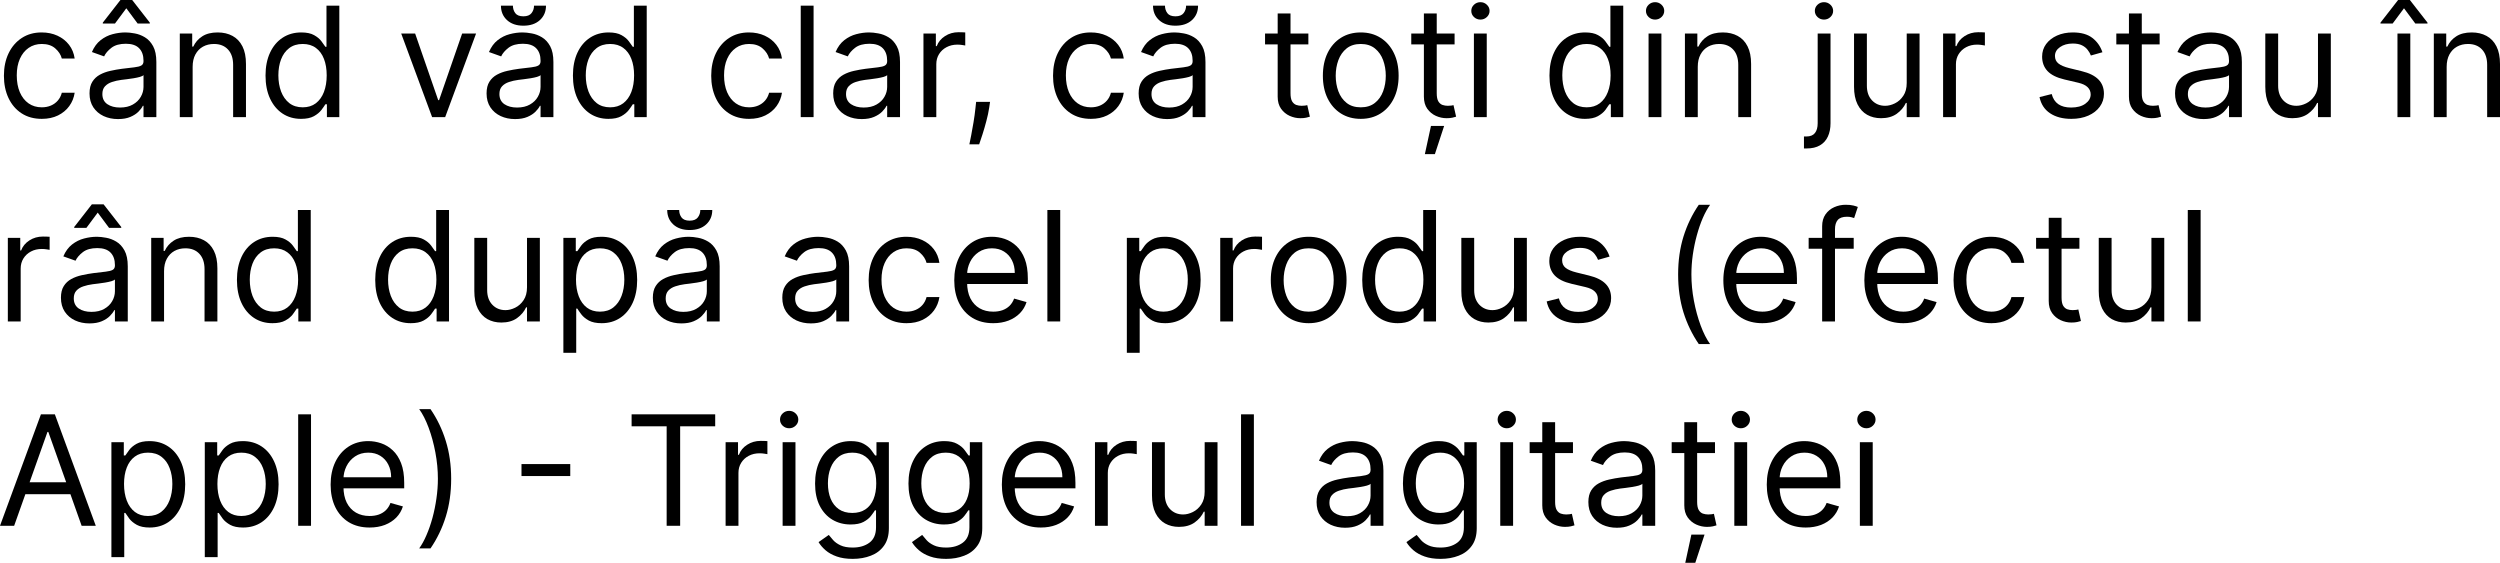 <?xml version="1.0" encoding="UTF-8"?> <svg xmlns="http://www.w3.org/2000/svg" width="1567" height="353" viewBox="0 0 1567 353" fill="none"> <path d="M26.198 74.5C21.286 74.5 17.056 73.34 13.508 71.02C9.961 68.701 7.232 65.506 5.321 61.435C3.411 57.364 2.456 52.714 2.456 47.483C2.456 42.162 3.434 37.466 5.39 33.395C7.368 29.302 10.12 26.107 13.645 23.81C17.192 21.49 21.331 20.331 26.061 20.331C29.745 20.331 33.066 21.013 36.022 22.377C38.978 23.742 41.4 25.652 43.288 28.108C45.175 30.564 46.346 33.429 46.801 36.704H38.751C38.137 34.316 36.772 32.201 34.657 30.359C32.565 28.494 29.745 27.562 26.198 27.562C23.059 27.562 20.308 28.381 17.943 30.018C15.6 31.633 13.77 33.918 12.451 36.875C11.155 39.808 10.506 43.254 10.506 47.21C10.506 51.258 11.143 54.783 12.417 57.785C13.713 60.787 15.532 63.118 17.875 64.778C20.239 66.438 23.014 67.268 26.198 67.268C28.29 67.268 30.189 66.904 31.894 66.177C33.6 65.449 35.044 64.403 36.227 63.038C37.409 61.674 38.25 60.036 38.751 58.126H46.801C46.346 61.219 45.221 64.005 43.424 66.484C41.65 68.939 39.297 70.895 36.363 72.351C33.452 73.783 30.064 74.5 26.198 74.5Z" fill="black"></path> <path d="M73.988 74.636C70.668 74.636 67.655 74.011 64.948 72.76C62.242 71.487 60.093 69.656 58.501 67.268C56.91 64.858 56.114 61.947 56.114 58.535C56.114 55.534 56.705 53.1 57.887 51.236C59.07 49.348 60.65 47.87 62.629 46.801C64.607 45.732 66.79 44.936 69.178 44.413C71.589 43.867 74.011 43.435 76.444 43.117C79.628 42.708 82.209 42.401 84.187 42.196C86.189 41.969 87.644 41.593 88.554 41.07C89.486 40.547 89.952 39.638 89.952 38.341V38.069C89.952 34.703 89.031 32.088 87.189 30.223C85.37 28.358 82.607 27.426 78.9 27.426C75.057 27.426 72.044 28.267 69.861 29.95C67.677 31.633 66.142 33.429 65.255 35.34L57.614 32.611C58.979 29.427 60.798 26.948 63.072 25.174C65.369 23.378 67.871 22.127 70.577 21.422C73.306 20.694 75.989 20.331 78.627 20.331C80.31 20.331 82.243 20.535 84.426 20.945C86.632 21.331 88.758 22.138 90.805 23.366C92.874 24.594 94.591 26.448 95.956 28.927C97.32 31.405 98.002 34.726 98.002 38.887V73.408H89.952V66.313H89.543C88.997 67.45 88.088 68.667 86.814 69.963C85.54 71.259 83.846 72.362 81.731 73.272C79.616 74.181 77.035 74.636 73.988 74.636ZM75.216 67.404C78.4 67.404 81.083 66.779 83.266 65.528C85.472 64.278 87.132 62.663 88.247 60.684C89.384 58.706 89.952 56.625 89.952 54.442V47.074C89.611 47.483 88.861 47.858 87.701 48.2C86.564 48.518 85.245 48.802 83.744 49.052C82.266 49.28 80.822 49.484 79.412 49.666C78.025 49.826 76.899 49.962 76.035 50.076C73.942 50.349 71.987 50.792 70.168 51.406C68.371 51.997 66.915 52.896 65.801 54.101C64.71 55.283 64.164 56.898 64.164 58.945C64.164 61.742 65.199 63.857 67.268 65.29C69.36 66.7 72.01 67.404 75.216 67.404ZM86.268 14.736L79.173 5.185L72.078 14.736H64.437V14.19L75.489 0H82.857L93.909 14.19V14.736H86.268Z" fill="black"></path> <path d="M120.746 41.889V73.408H112.696V21.013H120.474V29.2H121.156C122.384 26.539 124.249 24.401 126.75 22.787C129.252 21.149 132.481 20.331 136.438 20.331C139.985 20.331 143.09 21.058 145.75 22.514C148.411 23.946 150.48 26.13 151.959 29.063C153.437 31.974 154.176 35.658 154.176 40.115V73.408H146.125V40.661C146.125 36.545 145.057 33.338 142.919 31.041C140.781 28.722 137.848 27.562 134.118 27.562C131.548 27.562 129.252 28.119 127.228 29.234C125.226 30.348 123.646 31.974 122.486 34.112C121.326 36.249 120.746 38.842 120.746 41.889Z" fill="black"></path> <path d="M188.671 74.5C184.305 74.5 180.45 73.397 177.107 71.191C173.764 68.962 171.149 65.824 169.262 61.776C167.374 57.705 166.43 52.896 166.43 47.347C166.43 41.843 167.374 37.068 169.262 33.02C171.149 28.972 173.776 25.845 177.141 23.639C180.507 21.433 184.396 20.331 188.808 20.331C192.219 20.331 194.914 20.899 196.892 22.036C198.893 23.15 200.417 24.424 201.463 25.857C202.532 27.267 203.362 28.426 203.953 29.336H204.635V3.548H212.686V73.408H204.908V65.358H203.953C203.362 66.313 202.52 67.518 201.429 68.974C200.337 70.406 198.779 71.691 196.756 72.828C194.732 73.942 192.037 74.5 188.671 74.5ZM189.763 67.268C192.992 67.268 195.721 66.427 197.949 64.744C200.178 63.038 201.872 60.684 203.032 57.683C204.192 54.658 204.772 51.167 204.772 47.21C204.772 43.299 204.203 39.876 203.066 36.943C201.929 33.986 200.246 31.69 198.018 30.052C195.789 28.392 193.037 27.562 189.763 27.562C186.352 27.562 183.509 28.438 181.235 30.189C178.983 31.917 177.289 34.271 176.152 37.25C175.038 40.206 174.481 43.526 174.481 47.21C174.481 50.94 175.049 54.328 176.186 57.376C177.346 60.4 179.052 62.811 181.303 64.607C183.577 66.381 186.397 67.268 189.763 67.268Z" fill="black"></path> <path d="M298.408 21.013L279.033 73.408H270.846L251.471 21.013H260.203L274.666 62.765H275.212L289.675 21.013H298.408Z" fill="black"></path> <path d="M322.857 74.636C319.537 74.636 316.524 74.011 313.818 72.76C311.112 71.487 308.963 69.656 307.371 67.268C305.779 64.858 304.983 61.947 304.983 58.535C304.983 55.534 305.574 53.1 306.757 51.236C307.939 49.348 309.52 47.87 311.498 46.801C313.477 45.732 315.66 44.936 318.048 44.413C320.458 43.867 322.88 43.435 325.314 43.117C328.497 42.708 331.078 42.401 333.057 42.196C335.058 41.969 336.514 41.593 337.423 41.07C338.356 40.547 338.822 39.638 338.822 38.341V38.069C338.822 34.703 337.901 32.088 336.059 30.223C334.239 28.358 331.476 27.426 327.77 27.426C323.926 27.426 320.913 28.267 318.73 29.95C316.547 31.633 315.012 33.429 314.125 35.34L306.484 32.611C307.848 29.427 309.668 26.948 311.942 25.174C314.239 23.378 316.74 22.127 319.446 21.422C322.175 20.694 324.859 20.331 327.497 20.331C329.18 20.331 331.112 20.535 333.296 20.945C335.502 21.331 337.628 22.138 339.675 23.366C341.744 24.594 343.461 26.448 344.825 28.927C346.19 31.405 346.872 34.726 346.872 38.887V73.408H338.822V66.313H338.412C337.867 67.45 336.957 68.667 335.683 69.963C334.41 71.259 332.716 72.362 330.601 73.272C328.486 74.181 325.905 74.636 322.857 74.636ZM324.086 67.404C327.269 67.404 329.953 66.779 332.136 65.528C334.342 64.278 336.002 62.663 337.116 60.684C338.253 58.706 338.822 56.625 338.822 54.442V47.074C338.481 47.483 337.73 47.858 336.57 48.2C335.433 48.518 334.114 48.802 332.613 49.052C331.135 49.28 329.691 49.484 328.281 49.666C326.894 49.826 325.768 49.962 324.904 50.076C322.812 50.349 320.856 50.792 319.037 51.406C317.24 51.997 315.785 52.896 314.671 54.101C313.579 55.283 313.033 56.898 313.033 58.945C313.033 61.742 314.068 63.857 316.138 65.29C318.23 66.7 320.879 67.404 324.086 67.404ZM334.728 3.548H342.233C342.233 7.232 340.959 10.245 338.412 12.587C335.865 14.93 332.409 16.101 328.042 16.101C323.744 16.101 320.322 14.93 317.775 12.587C315.251 10.245 313.988 7.232 313.988 3.548H321.493C321.493 5.321 321.982 6.879 322.96 8.221C323.96 9.563 325.655 10.233 328.042 10.233C330.43 10.233 332.136 9.563 333.159 8.221C334.205 6.879 334.728 5.321 334.728 3.548Z" fill="black"></path> <path d="M381.35 74.5C376.984 74.5 373.129 73.397 369.787 71.191C366.444 68.962 363.828 65.824 361.941 61.776C360.053 57.705 359.11 52.896 359.11 47.347C359.11 41.843 360.053 37.068 361.941 33.02C363.828 28.972 366.455 25.845 369.821 23.639C373.186 21.433 377.075 20.331 381.487 20.331C384.898 20.331 387.593 20.899 389.571 22.036C391.572 23.15 393.096 24.424 394.142 25.857C395.211 27.267 396.041 28.426 396.632 29.336H397.315V3.548H405.365V73.408H397.587V65.358H396.632C396.041 66.313 395.2 67.518 394.108 68.974C393.016 70.406 391.459 71.691 389.435 72.828C387.411 73.942 384.716 74.5 381.35 74.5ZM382.442 67.268C385.671 67.268 388.4 66.427 390.629 64.744C392.857 63.038 394.552 60.684 395.711 57.683C396.871 54.658 397.451 51.167 397.451 47.21C397.451 43.299 396.882 39.876 395.745 36.943C394.608 33.986 392.925 31.69 390.697 30.052C388.468 28.392 385.717 27.562 382.442 27.562C379.031 27.562 376.188 28.438 373.914 30.189C371.663 31.917 369.968 34.271 368.831 37.25C367.717 40.206 367.16 43.526 367.16 47.21C367.16 50.94 367.728 54.328 368.865 57.376C370.025 60.4 371.731 62.811 373.982 64.607C376.256 66.381 379.076 67.268 382.442 67.268Z" fill="black"></path> <path d="M469.529 74.5C464.617 74.5 460.387 73.34 456.839 71.02C453.292 68.701 450.563 65.506 448.652 61.435C446.742 57.364 445.787 52.714 445.787 47.483C445.787 42.162 446.765 37.466 448.721 33.395C450.699 29.302 453.451 26.107 456.976 23.81C460.523 21.49 464.662 20.331 469.392 20.331C473.076 20.331 476.397 21.013 479.353 22.377C482.309 23.742 484.731 25.652 486.619 28.108C488.506 30.564 489.677 33.429 490.132 36.704H482.082C481.468 34.316 480.103 32.201 477.988 30.359C475.896 28.494 473.076 27.562 469.529 27.562C466.39 27.562 463.639 28.381 461.274 30.018C458.931 31.633 457.101 33.918 455.782 36.875C454.486 39.808 453.837 43.254 453.837 47.21C453.837 51.258 454.474 54.783 455.748 57.785C457.044 60.787 458.863 63.118 461.205 64.778C463.571 66.438 466.345 67.268 469.529 67.268C471.621 67.268 473.52 66.904 475.225 66.177C476.931 65.449 478.375 64.403 479.558 63.038C480.74 61.674 481.581 60.036 482.082 58.126H490.132C489.677 61.219 488.552 64.005 486.755 66.484C484.981 68.939 482.628 70.895 479.694 72.351C476.783 73.783 473.395 74.5 469.529 74.5Z" fill="black"></path> <path d="M509.951 3.548V73.408H501.901V3.548H509.951Z" fill="black"></path> <path d="M540.114 74.636C536.794 74.636 533.781 74.011 531.075 72.76C528.368 71.487 526.219 69.656 524.627 67.268C523.036 64.858 522.24 61.947 522.24 58.535C522.24 55.534 522.831 53.1 524.013 51.236C525.196 49.348 526.776 47.87 528.755 46.801C530.733 45.732 532.917 44.936 535.304 44.413C537.715 43.867 540.137 43.435 542.57 43.117C545.754 42.708 548.335 42.401 550.313 42.196C552.315 41.969 553.77 41.593 554.68 41.07C555.612 40.547 556.078 39.638 556.078 38.341V38.069C556.078 34.703 555.157 32.088 553.315 30.223C551.496 28.358 548.733 27.426 545.026 27.426C541.183 27.426 538.17 28.267 535.987 29.95C533.803 31.633 532.268 33.429 531.382 35.34L523.741 32.611C525.105 29.427 526.924 26.948 529.198 25.174C531.495 23.378 533.997 22.127 536.703 21.422C539.432 20.694 542.115 20.331 544.753 20.331C546.436 20.331 548.369 20.535 550.552 20.945C552.758 21.331 554.884 22.138 556.931 23.366C559.001 24.594 560.718 26.448 562.082 28.927C563.446 31.405 564.129 34.726 564.129 38.887V73.408H556.078V66.313H555.669C555.123 67.45 554.214 68.667 552.94 69.963C551.667 71.259 549.972 72.362 547.857 73.272C545.743 74.181 543.161 74.636 540.114 74.636ZM541.342 67.404C544.526 67.404 547.209 66.779 549.392 65.528C551.598 64.278 553.258 62.663 554.373 60.684C555.51 58.706 556.078 56.625 556.078 54.442V47.074C555.737 47.483 554.987 47.858 553.827 48.2C552.69 48.518 551.371 48.802 549.87 49.052C548.392 49.28 546.948 49.484 545.538 49.666C544.151 49.826 543.025 49.962 542.161 50.076C540.069 50.349 538.113 50.792 536.294 51.406C534.497 51.997 533.042 52.896 531.927 54.101C530.836 55.283 530.29 56.898 530.29 58.945C530.29 61.742 531.325 63.857 533.394 65.29C535.486 66.7 538.136 67.404 541.342 67.404Z" fill="black"></path> <path d="M578.822 73.408V21.013H586.6V28.927H587.145C588.101 26.334 589.829 24.231 592.33 22.616C594.832 21.001 597.652 20.194 600.79 20.194C601.381 20.194 602.12 20.205 603.007 20.228C603.894 20.251 604.565 20.285 605.02 20.331V28.517C604.747 28.449 604.122 28.347 603.144 28.21C602.189 28.051 601.177 27.971 600.108 27.971C597.561 27.971 595.287 28.506 593.286 29.575C591.307 30.621 589.738 32.076 588.578 33.941C587.441 35.783 586.873 37.887 586.873 40.252V73.408H578.822Z" fill="black"></path> <path d="M620.566 63.857L620.02 67.541C619.634 70.133 619.043 72.908 618.247 75.864C617.474 78.82 616.666 81.606 615.825 84.222C614.983 86.837 614.29 88.918 613.744 90.464H607.604C607.9 89.008 608.286 87.087 608.764 84.699C609.241 82.311 609.719 79.639 610.196 76.683C610.697 73.749 611.106 70.747 611.424 67.677L611.834 63.857H620.566Z" fill="black"></path> <path d="M683.784 74.5C678.871 74.5 674.642 73.34 671.094 71.02C667.546 68.701 664.818 65.506 662.907 61.435C660.997 57.364 660.042 52.714 660.042 47.483C660.042 42.162 661.02 37.466 662.975 33.395C664.954 29.302 667.706 26.107 671.23 23.81C674.778 21.49 678.917 20.331 683.647 20.331C687.331 20.331 690.651 21.013 693.608 22.377C696.564 23.742 698.986 25.652 700.873 28.108C702.761 30.564 703.932 33.429 704.387 36.704H696.337C695.723 34.316 694.358 32.201 692.243 30.359C690.151 28.494 687.331 27.562 683.784 27.562C680.645 27.562 677.894 28.381 675.529 30.018C673.186 31.633 671.356 33.918 670.037 36.875C668.74 39.808 668.092 43.254 668.092 47.21C668.092 51.258 668.729 54.783 670.002 57.785C671.299 60.787 673.118 63.118 675.46 64.778C677.825 66.438 680.6 67.268 683.784 67.268C685.876 67.268 687.775 66.904 689.48 66.177C691.186 65.449 692.63 64.403 693.812 63.038C694.995 61.674 695.836 60.036 696.337 58.126H704.387C703.932 61.219 702.806 64.005 701.01 66.484C699.236 68.939 696.882 70.895 693.949 72.351C691.038 73.783 687.65 74.5 683.784 74.5Z" fill="black"></path> <path d="M731.574 74.636C728.254 74.636 725.24 74.011 722.534 72.76C719.828 71.487 717.679 69.656 716.087 67.268C714.495 64.858 713.699 61.947 713.699 58.535C713.699 55.534 714.291 53.1 715.473 51.236C716.656 49.348 718.236 47.87 720.215 46.801C722.193 45.732 724.376 44.936 726.764 44.413C729.175 43.867 731.597 43.435 734.03 43.117C737.214 42.708 739.795 42.401 741.773 42.196C743.774 41.969 745.23 41.593 746.139 41.07C747.072 40.547 747.538 39.638 747.538 38.341V38.069C747.538 34.703 746.617 32.088 744.775 30.223C742.956 28.358 740.193 27.426 736.486 27.426C732.643 27.426 729.629 28.267 727.446 29.95C725.263 31.633 723.728 33.429 722.841 35.34L715.2 32.611C716.565 29.427 718.384 26.948 720.658 25.174C722.955 23.378 725.457 22.127 728.163 21.422C730.892 20.694 733.575 20.331 736.213 20.331C737.896 20.331 739.829 20.535 742.012 20.945C744.218 21.331 746.344 22.138 748.391 23.366C750.46 24.594 752.177 26.448 753.542 28.927C754.906 31.405 755.588 34.726 755.588 38.887V73.408H747.538V66.313H747.129C746.583 67.45 745.673 68.667 744.4 69.963C743.126 71.259 741.432 72.362 739.317 73.272C737.202 74.181 734.621 74.636 731.574 74.636ZM732.802 67.404C735.986 67.404 738.669 66.779 740.852 65.528C743.058 64.278 744.718 62.663 745.832 60.684C746.97 58.706 747.538 56.625 747.538 54.442V47.074C747.197 47.483 746.447 47.858 745.287 48.2C744.15 48.518 742.831 48.802 741.33 49.052C739.852 49.28 738.408 49.484 736.998 49.666C735.61 49.826 734.485 49.962 733.621 50.076C731.528 50.349 729.573 50.792 727.753 51.406C725.957 51.997 724.501 52.896 723.387 54.101C722.296 55.283 721.75 56.898 721.75 58.945C721.75 61.742 722.784 63.857 724.854 65.29C726.946 66.7 729.595 67.404 732.802 67.404ZM743.445 3.548H750.949C750.949 7.232 749.676 10.245 747.129 12.587C744.582 14.93 741.125 16.101 736.759 16.101C732.461 16.101 729.038 14.93 726.491 12.587C723.967 10.245 722.705 7.232 722.705 3.548H730.209C730.209 5.321 730.698 6.879 731.676 8.221C732.677 9.563 734.371 10.233 736.759 10.233C739.147 10.233 740.852 9.563 741.876 8.221C742.922 6.879 743.445 5.321 743.445 3.548Z" fill="black"></path> <path d="M820.085 21.013V27.835H792.932V21.013H820.085ZM800.846 8.46H808.896V58.399C808.896 60.673 809.226 62.379 809.885 63.516C810.568 64.63 811.432 65.38 812.478 65.767C813.547 66.131 814.673 66.313 815.855 66.313C816.742 66.313 817.47 66.267 818.038 66.177C818.607 66.063 819.062 65.972 819.403 65.904L821.04 73.135C820.494 73.34 819.732 73.545 818.755 73.749C817.777 73.977 816.537 74.09 815.036 74.09C812.762 74.09 810.534 73.601 808.351 72.624C806.19 71.646 804.394 70.156 802.961 68.155C801.551 66.154 800.846 63.63 800.846 60.582V8.46Z" fill="black"></path> <path d="M852.917 74.5C848.187 74.5 844.037 73.374 840.467 71.123C836.919 68.871 834.145 65.722 832.143 61.674C830.165 57.626 829.176 52.896 829.176 47.483C829.176 42.026 830.165 37.261 832.143 33.191C834.145 29.12 836.919 25.959 840.467 23.707C844.037 21.456 848.187 20.331 852.917 20.331C857.647 20.331 861.786 21.456 865.334 23.707C868.904 25.959 871.679 29.12 873.657 33.191C875.658 37.261 876.659 42.026 876.659 47.483C876.659 52.896 875.658 57.626 873.657 61.674C871.679 65.722 868.904 68.871 865.334 71.123C861.786 73.374 857.647 74.5 852.917 74.5ZM852.917 67.268C856.51 67.268 859.467 66.347 861.786 64.505C864.106 62.663 865.823 60.241 866.937 57.239C868.051 54.237 868.609 50.985 868.609 47.483C868.609 43.981 868.051 40.718 866.937 37.693C865.823 34.669 864.106 32.224 861.786 30.359C859.467 28.494 856.51 27.562 852.917 27.562C849.324 27.562 846.368 28.494 844.048 30.359C841.729 32.224 840.012 34.669 838.897 37.693C837.783 40.718 837.226 43.981 837.226 47.483C837.226 50.985 837.783 54.237 838.897 57.239C840.012 60.241 841.729 62.663 844.048 64.505C846.368 66.347 849.324 67.268 852.917 67.268Z" fill="black"></path> <path d="M911.734 21.013V27.835H884.581V21.013H911.734ZM892.495 8.46H900.546V58.399C900.546 60.673 900.875 62.379 901.535 63.516C902.217 64.63 903.081 65.38 904.127 65.767C905.196 66.131 906.322 66.313 907.504 66.313C908.391 66.313 909.119 66.267 909.687 66.177C910.256 66.063 910.711 65.972 911.052 65.904L912.689 73.135C912.143 73.34 911.382 73.545 910.404 73.749C909.426 73.977 908.186 74.09 906.686 74.09C904.411 74.09 902.183 73.601 900 72.624C897.839 71.646 896.043 70.156 894.61 68.155C893.2 66.154 892.495 63.63 892.495 60.582V8.46ZM893.109 96.604L896.93 78.934H905.185L899.386 96.604H893.109Z" fill="black"></path> <path d="M923.844 73.408V21.013H931.894V73.408H923.844ZM927.937 12.28C926.368 12.28 925.015 11.746 923.878 10.677C922.763 9.608 922.206 8.323 922.206 6.822C922.206 5.321 922.763 4.037 923.878 2.968C925.015 1.899 926.368 1.364 927.937 1.364C929.506 1.364 930.848 1.899 931.962 2.968C933.099 4.037 933.668 5.321 933.668 6.822C933.668 8.323 933.099 9.608 931.962 10.677C930.848 11.746 929.506 12.28 927.937 12.28Z" fill="black"></path> <path d="M993.44 74.5C989.074 74.5 985.219 73.397 981.876 71.191C978.533 68.962 975.918 65.824 974.03 61.776C972.143 57.705 971.199 52.896 971.199 47.347C971.199 41.843 972.143 37.068 974.03 33.02C975.918 28.972 978.544 25.845 981.91 23.639C985.276 21.433 989.164 20.331 993.576 20.331C996.987 20.331 999.682 20.899 1001.66 22.036C1003.66 23.15 1005.19 24.424 1006.23 25.857C1007.3 27.267 1008.13 28.426 1008.72 29.336H1009.4V3.548H1017.45V73.408H1009.68V65.358H1008.72C1008.13 66.313 1007.29 67.518 1006.2 68.974C1005.11 70.406 1003.55 71.691 1001.52 72.828C999.5 73.942 996.806 74.5 993.44 74.5ZM994.531 67.268C997.761 67.268 1000.49 66.427 1002.72 64.744C1004.95 63.038 1006.64 60.684 1007.8 57.683C1008.96 54.658 1009.54 51.167 1009.54 47.21C1009.54 43.299 1008.97 39.876 1007.83 36.943C1006.7 33.986 1005.02 31.69 1002.79 30.052C1000.56 28.392 997.806 27.562 994.531 27.562C991.12 27.562 988.278 28.438 986.004 30.189C983.752 31.917 982.058 34.271 980.921 37.25C979.807 40.206 979.249 43.526 979.249 47.21C979.249 50.94 979.818 54.328 980.955 57.376C982.115 60.4 983.82 62.811 986.072 64.607C988.346 66.381 991.166 67.268 994.531 67.268Z" fill="black"></path> <path d="M1033.32 73.408V21.013H1041.37V73.408H1033.32ZM1037.41 12.28C1035.84 12.28 1034.49 11.746 1033.35 10.677C1032.24 9.608 1031.68 8.323 1031.68 6.822C1031.68 5.321 1032.24 4.037 1033.35 2.968C1034.49 1.899 1035.84 1.364 1037.41 1.364C1038.98 1.364 1040.32 1.899 1041.43 2.968C1042.57 4.037 1043.14 5.321 1043.14 6.822C1043.14 8.323 1042.57 9.608 1041.43 10.677C1040.32 11.746 1038.98 12.28 1037.41 12.28Z" fill="black"></path> <path d="M1064.16 41.889V73.408H1056.11V21.013H1063.89V29.2H1064.57C1065.8 26.539 1067.66 24.401 1070.17 22.787C1072.67 21.149 1075.9 20.331 1079.85 20.331C1083.4 20.331 1086.5 21.058 1089.17 22.514C1091.83 23.946 1093.9 26.13 1095.37 29.063C1096.85 31.974 1097.59 35.658 1097.59 40.115V73.408H1089.54V40.661C1089.54 36.545 1088.47 33.338 1086.33 31.041C1084.2 28.722 1081.26 27.562 1077.53 27.562C1074.96 27.562 1072.67 28.119 1070.64 29.234C1068.64 30.348 1067.06 31.974 1065.9 34.112C1064.74 36.249 1064.16 38.842 1064.16 41.889Z" fill="black"></path> <path d="M1139.32 21.013H1147.37V77.229C1147.37 80.458 1146.81 83.255 1145.7 85.62C1144.61 87.985 1142.95 89.816 1140.72 91.112C1138.51 92.408 1135.72 93.056 1132.36 93.056C1132.09 93.056 1131.81 93.056 1131.54 93.056C1131.27 93.056 1130.99 93.056 1130.72 93.056V85.552C1130.99 85.552 1131.24 85.552 1131.47 85.552C1131.7 85.552 1131.95 85.552 1132.22 85.552C1134.68 85.552 1136.48 84.824 1137.61 83.369C1138.75 81.936 1139.32 79.889 1139.32 77.229V21.013ZM1143.27 12.28C1141.71 12.28 1140.35 11.746 1139.22 10.677C1138.1 9.608 1137.54 8.323 1137.54 6.822C1137.54 5.321 1138.1 4.037 1139.22 2.968C1140.35 1.899 1141.71 1.364 1143.27 1.364C1144.84 1.364 1146.19 1.899 1147.3 2.968C1148.44 4.037 1149.01 5.321 1149.01 6.822C1149.01 8.323 1148.44 9.608 1147.3 10.677C1146.19 11.746 1144.84 12.28 1143.27 12.28Z" fill="black"></path> <path d="M1195.13 51.986V21.013H1203.18V73.408H1195.13V64.539H1194.59C1193.36 67.2 1191.45 69.463 1188.86 71.327C1186.26 73.169 1182.99 74.09 1179.03 74.09C1175.76 74.09 1172.85 73.374 1170.3 71.941C1167.75 70.486 1165.75 68.303 1164.3 65.392C1162.84 62.458 1162.11 58.763 1162.11 54.306V21.013H1170.16V53.76C1170.16 57.58 1171.23 60.628 1173.37 62.902C1175.53 65.176 1178.28 66.313 1181.62 66.313C1183.63 66.313 1185.66 65.801 1187.73 64.778C1189.82 63.755 1191.57 62.185 1192.98 60.071C1194.42 57.956 1195.13 55.261 1195.13 51.986Z" fill="black"></path> <path d="M1217.93 73.408V21.013H1225.71V28.927H1226.25C1227.21 26.334 1228.93 24.231 1231.44 22.616C1233.94 21.001 1236.76 20.194 1239.9 20.194C1240.49 20.194 1241.23 20.205 1242.11 20.228C1243 20.251 1243.67 20.285 1244.13 20.331V28.517C1243.85 28.449 1243.23 28.347 1242.25 28.21C1241.29 28.051 1240.28 27.971 1239.21 27.971C1236.67 27.971 1234.39 28.506 1232.39 29.575C1230.41 30.621 1228.84 32.076 1227.68 33.941C1226.55 35.783 1225.98 37.887 1225.98 40.252V73.408H1217.93Z" fill="black"></path> <path d="M1317.8 32.747L1310.57 34.794C1310.11 33.589 1309.44 32.417 1308.55 31.28C1307.69 30.12 1306.51 29.165 1305.01 28.415C1303.51 27.665 1301.58 27.289 1299.24 27.289C1296.03 27.289 1293.36 28.028 1291.23 29.506C1289.11 30.962 1288.05 32.815 1288.05 35.067C1288.05 37.068 1288.78 38.648 1290.24 39.808C1291.69 40.968 1293.97 41.934 1297.06 42.708L1304.84 44.618C1309.52 45.755 1313.01 47.495 1315.31 49.837C1317.6 52.157 1318.75 55.147 1318.75 58.808C1318.75 61.81 1317.89 64.494 1316.16 66.859C1314.46 69.224 1312.07 71.088 1309 72.453C1305.93 73.817 1302.36 74.5 1298.29 74.5C1292.94 74.5 1288.52 73.34 1285.02 71.02C1281.51 68.701 1279.3 65.312 1278.37 60.855L1286.01 58.945C1286.73 61.765 1288.11 63.88 1290.13 65.29C1292.18 66.7 1294.85 67.404 1298.15 67.404C1301.9 67.404 1304.88 66.609 1307.09 65.017C1309.32 63.402 1310.43 61.469 1310.43 59.218C1310.43 57.398 1309.79 55.875 1308.52 54.647C1307.25 53.396 1305.29 52.464 1302.65 51.85L1293.92 49.803C1289.12 48.666 1285.6 46.903 1283.35 44.516C1281.12 42.105 1280 39.092 1280 35.476C1280 32.52 1280.83 29.904 1282.49 27.63C1284.18 25.356 1286.46 23.571 1289.35 22.275C1292.26 20.979 1295.56 20.331 1299.24 20.331C1304.43 20.331 1308.5 21.468 1311.45 23.742C1314.43 26.016 1316.55 29.018 1317.8 32.747Z" fill="black"></path> <path d="M1353.66 21.013V27.835H1326.51V21.013H1353.66ZM1334.42 8.46H1342.47V58.399C1342.47 60.673 1342.8 62.379 1343.46 63.516C1344.14 64.63 1345.01 65.38 1346.05 65.767C1347.12 66.131 1348.25 66.313 1349.43 66.313C1350.32 66.313 1351.04 66.267 1351.61 66.177C1352.18 66.063 1352.63 65.972 1352.98 65.904L1354.61 73.135C1354.07 73.34 1353.31 73.545 1352.33 73.749C1351.35 73.977 1350.11 74.09 1348.61 74.09C1346.34 74.09 1344.11 73.601 1341.92 72.624C1339.76 71.646 1337.97 70.156 1336.53 68.155C1335.12 66.154 1334.42 63.63 1334.42 60.582V8.46Z" fill="black"></path> <path d="M1381.19 74.636C1377.87 74.636 1374.85 74.011 1372.15 72.76C1369.44 71.487 1367.29 69.656 1365.7 67.268C1364.11 64.858 1363.31 61.947 1363.31 58.535C1363.31 55.534 1363.9 53.1 1365.09 51.236C1366.27 49.348 1367.85 47.87 1369.83 46.801C1371.81 45.732 1373.99 44.936 1376.38 44.413C1378.79 43.867 1381.21 43.435 1383.64 43.117C1386.83 42.708 1389.41 42.401 1391.39 42.196C1393.39 41.969 1394.84 41.593 1395.75 41.07C1396.68 40.547 1397.15 39.638 1397.15 38.341V38.069C1397.15 34.703 1396.23 32.088 1394.39 30.223C1392.57 28.358 1389.8 27.426 1386.1 27.426C1382.25 27.426 1379.24 28.267 1377.06 29.95C1374.88 31.633 1373.34 33.429 1372.45 35.34L1364.81 32.611C1366.18 29.427 1368 26.948 1370.27 25.174C1372.57 23.378 1375.07 22.127 1377.77 21.422C1380.5 20.694 1383.19 20.331 1385.83 20.331C1387.51 20.331 1389.44 20.535 1391.62 20.945C1393.83 21.331 1395.96 22.138 1398 23.366C1400.07 24.594 1401.79 26.448 1403.15 28.927C1404.52 31.405 1405.2 34.726 1405.2 38.887V73.408H1397.15V66.313H1396.74C1396.2 67.45 1395.29 68.667 1394.01 69.963C1392.74 71.259 1391.04 72.362 1388.93 73.272C1386.81 74.181 1384.23 74.636 1381.19 74.636ZM1382.41 67.404C1385.6 67.404 1388.28 66.779 1390.46 65.528C1392.67 64.278 1394.33 62.663 1395.44 60.684C1396.58 58.706 1397.15 56.625 1397.15 54.442V47.074C1396.81 47.483 1396.06 47.858 1394.9 48.2C1393.76 48.518 1392.44 48.802 1390.94 49.052C1389.46 49.28 1388.02 49.484 1386.61 49.666C1385.22 49.826 1384.1 49.962 1383.23 50.076C1381.14 50.349 1379.18 50.792 1377.37 51.406C1375.57 51.997 1374.11 52.896 1373 54.101C1371.91 55.283 1371.36 56.898 1371.36 58.945C1371.36 61.742 1372.4 63.857 1374.47 65.29C1376.56 66.7 1379.21 67.404 1382.41 67.404Z" fill="black"></path> <path d="M1452.91 51.986V21.013H1460.96V73.408H1452.91V64.539H1452.37C1451.14 67.2 1449.23 69.463 1446.64 71.327C1444.05 73.169 1440.77 74.09 1436.81 74.09C1433.54 74.09 1430.63 73.374 1428.08 71.941C1425.53 70.486 1423.53 68.303 1422.08 65.392C1420.62 62.458 1419.89 58.763 1419.89 54.306V21.013H1427.94V53.76C1427.94 57.58 1429.01 60.628 1431.15 62.902C1433.31 65.176 1436.06 66.313 1439.41 66.313C1441.41 66.313 1443.44 65.801 1445.51 64.778C1447.6 63.755 1449.36 62.185 1450.77 60.071C1452.2 57.956 1452.91 55.261 1452.91 51.986Z" fill="black"></path> <path d="M1502.73 73.408V21.013H1510.78V73.408H1502.73ZM1513.91 14.736L1506.82 5.185L1499.72 14.736H1492.08V14.19L1503.13 0H1510.5L1521.56 14.19V14.736H1513.91Z" fill="black"></path> <path d="M1533.57 41.889V73.408H1525.52V21.013H1533.3V29.2H1533.98C1535.21 26.539 1537.07 24.401 1539.57 22.787C1542.08 21.149 1545.31 20.331 1549.26 20.331C1552.81 20.331 1555.91 21.058 1558.57 22.514C1561.24 23.946 1563.3 26.13 1564.78 29.063C1566.26 31.974 1567 35.658 1567 40.115V73.408H1558.95V40.661C1558.95 36.545 1557.88 33.338 1555.74 31.041C1553.61 28.722 1550.67 27.562 1546.94 27.562C1544.37 27.562 1542.08 28.119 1540.05 29.234C1538.05 30.348 1536.47 31.974 1535.31 34.112C1534.15 36.249 1533.57 38.842 1533.57 41.889Z" fill="black"></path> <path d="M4.912 201.486V149.09H12.69V157.004H13.235C14.19 154.412 15.919 152.308 18.42 150.694C20.922 149.079 23.742 148.272 26.88 148.272C27.471 148.272 28.21 148.283 29.097 148.306C29.984 148.328 30.655 148.363 31.11 148.408V156.595C30.837 156.527 30.212 156.424 29.234 156.288C28.279 156.129 27.267 156.049 26.198 156.049C23.651 156.049 21.377 156.583 19.375 157.652C17.397 158.698 15.828 160.154 14.668 162.019C13.531 163.861 12.962 165.964 12.962 168.329V201.486H4.912Z" fill="black"></path> <path d="M56.071 202.714C52.751 202.714 49.737 202.088 47.031 200.838C44.325 199.564 42.176 197.733 40.584 195.346C38.992 192.935 38.196 190.024 38.196 186.613C38.196 183.611 38.788 181.178 39.97 179.313C41.153 177.426 42.733 175.947 44.712 174.879C46.69 173.81 48.873 173.014 51.261 172.491C53.672 171.945 56.094 171.513 58.527 171.195C61.711 170.785 64.292 170.478 66.27 170.274C68.272 170.046 69.727 169.671 70.636 169.148C71.569 168.625 72.035 167.715 72.035 166.419V166.146C72.035 162.78 71.114 160.165 69.272 158.3C67.453 156.436 64.69 155.503 60.983 155.503C57.14 155.503 54.127 156.345 51.943 158.028C49.76 159.71 48.225 161.507 47.338 163.417L39.697 160.688C41.062 157.504 42.881 155.026 45.155 153.252C47.452 151.455 49.954 150.205 52.66 149.5C55.389 148.772 58.072 148.408 60.71 148.408C62.393 148.408 64.326 148.613 66.509 149.022C68.715 149.409 70.841 150.216 72.888 151.444C74.957 152.672 76.674 154.525 78.039 157.004C79.403 159.483 80.085 162.803 80.085 166.965V201.486H72.035V194.39H71.626C71.08 195.528 70.17 196.744 68.897 198.04C67.623 199.337 65.929 200.44 63.814 201.349C61.699 202.259 59.118 202.714 56.071 202.714ZM57.299 195.482C60.483 195.482 63.166 194.857 65.349 193.606C67.555 192.355 69.215 190.741 70.329 188.762C71.467 186.784 72.035 184.703 72.035 182.52V175.152C71.694 175.561 70.944 175.936 69.784 176.277C68.647 176.596 67.328 176.88 65.827 177.13C64.349 177.357 62.905 177.562 61.495 177.744C60.107 177.903 58.982 178.04 58.118 178.153C56.025 178.426 54.07 178.87 52.25 179.484C50.454 180.075 48.998 180.973 47.884 182.179C46.793 183.361 46.247 184.976 46.247 187.022C46.247 189.82 47.282 191.934 49.351 193.367C51.443 194.777 54.092 195.482 57.299 195.482ZM68.351 142.814L61.256 133.263L54.161 142.814H46.52V142.268L57.572 128.078H64.94L75.992 142.268V142.814H68.351Z" fill="black"></path> <path d="M102.829 169.967V201.486H94.779V149.09H102.556V157.277H103.239C104.467 154.616 106.331 152.479 108.833 150.864C111.334 149.227 114.564 148.408 118.521 148.408C122.068 148.408 125.172 149.136 127.833 150.591C130.494 152.024 132.563 154.207 134.041 157.141C135.52 160.051 136.259 163.736 136.259 168.193V201.486H128.208V168.739C128.208 164.622 127.14 161.416 125.002 159.119C122.864 156.8 119.931 155.64 116.201 155.64C113.631 155.64 111.334 156.197 109.311 157.311C107.309 158.425 105.729 160.051 104.569 162.189C103.409 164.327 102.829 166.919 102.829 169.967Z" fill="black"></path> <path d="M170.754 202.577C166.388 202.577 162.533 201.474 159.19 199.268C155.847 197.04 153.232 193.902 151.345 189.854C149.457 185.783 148.513 180.973 148.513 175.424C148.513 169.921 149.457 165.145 151.345 161.098C153.232 157.05 155.859 153.923 159.224 151.717C162.59 149.511 166.479 148.408 170.89 148.408C174.302 148.408 176.996 148.977 178.975 150.114C180.976 151.228 182.5 152.501 183.546 153.934C184.615 155.344 185.445 156.504 186.036 157.414H186.718V131.625H194.769V201.486H186.991V193.435H186.036C185.445 194.39 184.603 195.596 183.512 197.051C182.42 198.484 180.862 199.769 178.838 200.906C176.815 202.02 174.12 202.577 170.754 202.577ZM171.846 195.346C175.075 195.346 177.804 194.504 180.032 192.821C182.261 191.116 183.955 188.762 185.115 185.76C186.275 182.736 186.855 179.245 186.855 175.288C186.855 171.377 186.286 167.954 185.149 165.02C184.012 162.064 182.329 159.767 180.101 158.13C177.872 156.47 175.12 155.64 171.846 155.64C168.434 155.64 165.592 156.515 163.318 158.266C161.066 159.995 159.372 162.348 158.235 165.327C157.121 168.284 156.564 171.604 156.564 175.288C156.564 179.018 157.132 182.406 158.269 185.453C159.429 188.478 161.135 190.888 163.386 192.685C165.66 194.459 168.48 195.346 171.846 195.346Z" fill="black"></path> <path d="M257.431 202.577C253.065 202.577 249.211 201.474 245.868 199.268C242.525 197.04 239.91 193.902 238.022 189.854C236.135 185.783 235.191 180.973 235.191 175.424C235.191 169.921 236.135 165.145 238.022 161.098C239.91 157.05 242.536 153.923 245.902 151.717C249.267 149.511 253.156 148.408 257.568 148.408C260.979 148.408 263.674 148.977 265.652 150.114C267.654 151.228 269.177 152.501 270.223 153.934C271.292 155.344 272.122 156.504 272.713 157.414H273.396V131.625H281.446V201.486H273.669V193.435H272.713C272.122 194.39 271.281 195.596 270.189 197.051C269.098 198.484 267.54 199.769 265.516 200.906C263.492 202.02 260.797 202.577 257.431 202.577ZM258.523 195.346C261.752 195.346 264.481 194.504 266.71 192.821C268.938 191.116 270.633 188.762 271.792 185.76C272.952 182.736 273.532 179.245 273.532 175.288C273.532 171.377 272.964 167.954 271.827 165.02C270.69 162.064 269.007 159.767 266.778 158.13C264.549 156.47 261.798 155.64 258.523 155.64C255.112 155.64 252.269 156.515 249.995 158.266C247.744 159.995 246.05 162.348 244.913 165.327C243.798 168.284 243.241 171.604 243.241 175.288C243.241 179.018 243.81 182.406 244.947 185.453C246.106 188.478 247.812 190.888 250.063 192.685C252.338 194.459 255.157 195.346 258.523 195.346Z" fill="black"></path> <path d="M330.328 180.064V149.09H338.378V201.486H330.328V192.617H329.782C328.554 195.277 326.644 197.54 324.051 199.405C321.459 201.247 318.184 202.168 314.227 202.168C310.953 202.168 308.042 201.452 305.495 200.019C302.948 198.563 300.946 196.38 299.491 193.469C298.036 190.536 297.308 186.84 297.308 182.383V149.09H305.358V181.837C305.358 185.658 306.427 188.705 308.565 190.979C310.725 193.253 313.477 194.39 316.82 194.39C318.821 194.39 320.856 193.879 322.926 192.855C325.018 191.832 326.769 190.263 328.179 188.148C329.612 186.033 330.328 183.338 330.328 180.064Z" fill="black"></path> <path d="M353.123 221.134V149.09H360.9V157.414H361.856C362.447 156.504 363.265 155.344 364.312 153.934C365.38 152.501 366.904 151.228 368.883 150.114C370.884 148.977 373.59 148.408 377.001 148.408C381.413 148.408 385.302 149.511 388.667 151.717C392.033 153.923 394.66 157.05 396.547 161.098C398.434 165.145 399.378 169.921 399.378 175.424C399.378 180.973 398.434 185.783 396.547 189.854C394.66 193.902 392.044 197.04 388.701 199.268C385.358 201.474 381.504 202.577 377.138 202.577C373.772 202.577 371.077 202.02 369.053 200.906C367.029 199.769 365.471 198.484 364.38 197.051C363.288 195.596 362.447 194.39 361.856 193.435H361.173V221.134H353.123ZM361.037 175.288C361.037 179.245 361.617 182.736 362.777 185.76C363.936 188.762 365.631 191.116 367.859 192.821C370.088 194.504 372.817 195.346 376.046 195.346C379.412 195.346 382.22 194.459 384.472 192.685C386.746 190.888 388.451 188.478 389.588 185.453C390.748 182.406 391.328 179.018 391.328 175.288C391.328 171.604 390.759 168.284 389.622 165.327C388.508 162.348 386.814 159.995 384.54 158.266C382.288 156.515 379.457 155.64 376.046 155.64C372.771 155.64 370.02 156.47 367.791 158.13C365.562 159.767 363.879 162.064 362.742 165.02C361.605 167.954 361.037 171.377 361.037 175.288Z" fill="black"></path> <path d="M427.077 202.714C423.757 202.714 420.744 202.088 418.037 200.838C415.331 199.564 413.182 197.733 411.59 195.346C409.998 192.935 409.202 190.024 409.202 186.613C409.202 183.611 409.794 181.178 410.976 179.313C412.159 177.426 413.739 175.947 415.718 174.879C417.696 173.81 419.879 173.014 422.267 172.491C424.678 171.945 427.1 171.513 429.533 171.195C432.717 170.785 435.298 170.478 437.276 170.274C439.277 170.046 440.733 169.671 441.643 169.148C442.575 168.625 443.041 167.715 443.041 166.419V166.146C443.041 162.78 442.12 160.165 440.278 158.3C438.459 156.436 435.696 155.503 431.989 155.503C428.146 155.503 425.133 156.345 422.949 158.028C420.766 159.71 419.231 161.507 418.344 163.417L410.703 160.688C412.068 157.504 413.887 155.026 416.161 153.252C418.458 151.455 420.96 150.205 423.666 149.5C426.395 148.772 429.078 148.408 431.716 148.408C433.399 148.408 435.332 148.613 437.515 149.022C439.721 149.409 441.847 150.216 443.894 151.444C445.963 152.672 447.68 154.525 449.045 157.004C450.409 159.483 451.091 162.803 451.091 166.965V201.486H443.041V194.39H442.632C442.086 195.528 441.176 196.744 439.903 198.04C438.629 199.337 436.935 200.44 434.82 201.349C432.705 202.259 430.124 202.714 427.077 202.714ZM428.305 195.482C431.489 195.482 434.172 194.857 436.355 193.606C438.561 192.355 440.221 190.741 441.336 188.762C442.473 186.784 443.041 184.703 443.041 182.52V175.152C442.7 175.561 441.95 175.936 440.79 176.277C439.653 176.596 438.334 176.88 436.833 177.13C435.355 177.357 433.911 177.562 432.501 177.744C431.113 177.903 429.988 178.04 429.124 178.153C427.031 178.426 425.076 178.87 423.256 179.484C421.46 180.075 420.004 180.973 418.89 182.179C417.799 183.361 417.253 184.976 417.253 187.022C417.253 189.82 418.287 191.934 420.357 193.367C422.449 194.777 425.098 195.482 428.305 195.482ZM438.948 131.625H446.452C446.452 135.309 445.179 138.322 442.632 140.665C440.085 143.007 436.628 144.178 432.262 144.178C427.964 144.178 424.541 143.007 421.994 140.665C419.47 138.322 418.208 135.309 418.208 131.625H425.712C425.712 133.399 426.201 134.957 427.179 136.298C428.18 137.64 429.874 138.311 432.262 138.311C434.65 138.311 436.355 137.64 437.379 136.298C438.425 134.957 438.948 133.399 438.948 131.625Z" fill="black"></path> <path d="M508.22 202.714C504.9 202.714 501.886 202.088 499.18 200.838C496.474 199.564 494.325 197.733 492.733 195.346C491.141 192.935 490.345 190.024 490.345 186.613C490.345 183.611 490.937 181.178 492.119 179.313C493.302 177.426 494.882 175.947 496.861 174.879C498.839 173.81 501.022 173.014 503.41 172.491C505.821 171.945 508.243 171.513 510.676 171.195C513.86 170.785 516.441 170.478 518.419 170.274C520.42 170.046 521.876 169.671 522.785 169.148C523.718 168.625 524.184 167.715 524.184 166.419V166.146C524.184 162.78 523.263 160.165 521.421 158.3C519.602 156.436 516.839 155.503 513.132 155.503C509.289 155.503 506.275 156.345 504.092 158.028C501.909 159.71 500.374 161.507 499.487 163.417L491.846 160.688C493.211 157.504 495.03 155.026 497.304 153.252C499.601 151.455 502.102 150.205 504.809 149.5C507.538 148.772 510.221 148.408 512.859 148.408C514.542 148.408 516.475 148.613 518.658 149.022C520.864 149.409 522.99 150.216 525.037 151.444C527.106 152.672 528.823 154.525 530.188 157.004C531.552 159.483 532.234 162.803 532.234 166.965V201.486H524.184V194.39H523.775C523.229 195.528 522.319 196.744 521.046 198.04C519.772 199.337 518.078 200.44 515.963 201.349C513.848 202.259 511.267 202.714 508.22 202.714ZM509.448 195.482C512.632 195.482 515.315 194.857 517.498 193.606C519.704 192.355 521.364 190.741 522.478 188.762C523.615 186.784 524.184 184.703 524.184 182.52V175.152C523.843 175.561 523.093 175.936 521.933 176.277C520.796 176.596 519.477 176.88 517.976 177.13C516.498 177.357 515.054 177.562 513.644 177.744C512.256 177.903 511.131 178.04 510.266 178.153C508.174 178.426 506.219 178.87 504.399 179.484C502.603 180.075 501.147 180.973 500.033 182.179C498.941 183.361 498.396 184.976 498.396 187.022C498.396 189.82 499.43 191.934 501.5 193.367C503.592 194.777 506.241 195.482 509.448 195.482Z" fill="black"></path> <path d="M568.214 202.577C563.301 202.577 559.072 201.417 555.524 199.098C551.976 196.778 549.248 193.583 547.337 189.513C545.427 185.442 544.472 180.791 544.472 175.561C544.472 170.239 545.45 165.543 547.405 161.473C549.384 157.379 552.136 154.184 555.66 151.887C559.208 149.568 563.347 148.408 568.077 148.408C571.761 148.408 575.081 149.09 578.038 150.455C580.994 151.819 583.416 153.729 585.303 156.186C587.191 158.642 588.362 161.507 588.817 164.782H580.767C580.153 162.394 578.788 160.279 576.673 158.437C574.581 156.572 571.761 155.64 568.214 155.64C565.075 155.64 562.324 156.458 559.959 158.096C557.616 159.71 555.786 161.996 554.467 164.952C553.17 167.886 552.522 171.331 552.522 175.288C552.522 179.336 553.159 182.861 554.432 185.863C555.729 188.864 557.548 191.195 559.89 192.855C562.255 194.516 565.03 195.346 568.214 195.346C570.306 195.346 572.205 194.982 573.91 194.254C575.616 193.526 577.06 192.48 578.242 191.116C579.425 189.751 580.266 188.114 580.767 186.204H588.817C588.362 189.296 587.236 192.082 585.44 194.561C583.666 197.017 581.312 198.973 578.379 200.428C575.468 201.861 572.08 202.577 568.214 202.577Z" fill="black"></path> <path d="M622.553 202.577C617.505 202.577 613.15 201.463 609.489 199.234C605.85 196.983 603.041 193.845 601.063 189.82C599.107 185.772 598.129 181.064 598.129 175.697C598.129 170.33 599.107 165.6 601.063 161.507C603.041 157.391 605.793 154.184 609.318 151.887C612.866 149.568 617.004 148.408 621.735 148.408C624.464 148.408 627.158 148.863 629.819 149.773C632.48 150.682 634.902 152.16 637.085 154.207C639.268 156.231 641.008 158.914 642.304 162.257C643.6 165.6 644.248 169.716 644.248 174.606V178.017H603.86V171.058H636.061C636.061 168.102 635.47 165.464 634.288 163.144C633.128 160.825 631.468 158.994 629.307 157.652C627.17 156.311 624.645 155.64 621.735 155.64C618.528 155.64 615.754 156.436 613.411 158.028C611.092 159.597 609.307 161.643 608.056 164.168C606.805 166.692 606.18 169.398 606.18 172.286V176.925C606.18 180.882 606.862 184.237 608.226 186.988C609.614 189.717 611.535 191.798 613.991 193.231C616.447 194.641 619.301 195.346 622.553 195.346C624.668 195.346 626.578 195.05 628.284 194.459C630.012 193.845 631.502 192.935 632.753 191.73C634.003 190.502 634.97 188.978 635.652 187.159L643.43 189.342C642.611 191.98 641.235 194.3 639.302 196.301C637.369 198.279 634.981 199.826 632.139 200.94C629.296 202.031 626.101 202.577 622.553 202.577Z" fill="black"></path> <path d="M664.545 131.625V201.486H656.494V131.625H664.545Z" fill="black"></path> <path d="M706.306 221.134V149.09H714.083V157.414H715.038C715.629 156.504 716.448 155.344 717.494 153.934C718.563 152.501 720.087 151.228 722.065 150.114C724.066 148.977 726.773 148.408 730.184 148.408C734.596 148.408 738.484 149.511 741.85 151.717C745.216 153.923 747.842 157.05 749.73 161.098C751.617 165.145 752.561 169.921 752.561 175.424C752.561 180.973 751.617 185.783 749.73 189.854C747.842 193.902 745.227 197.04 741.884 199.268C738.541 201.474 734.687 202.577 730.32 202.577C726.955 202.577 724.26 202.02 722.236 200.906C720.212 199.769 718.654 198.484 717.563 197.051C716.471 195.596 715.629 194.39 715.038 193.435H714.356V221.134H706.306ZM714.22 175.288C714.22 179.245 714.799 182.736 715.959 185.76C717.119 188.762 718.813 191.116 721.042 192.821C723.271 194.504 725.999 195.346 729.229 195.346C732.594 195.346 735.403 194.459 737.654 192.685C739.928 190.888 741.634 188.478 742.771 185.453C743.931 182.406 744.511 179.018 744.511 175.288C744.511 171.604 743.942 168.284 742.805 165.327C741.691 162.348 739.997 159.995 737.722 158.266C735.471 156.515 732.64 155.64 729.229 155.64C725.954 155.64 723.202 156.47 720.974 158.13C718.745 159.767 717.062 162.064 715.925 165.02C714.788 167.954 714.22 171.377 714.22 175.288Z" fill="black"></path> <path d="M764.841 201.486V149.09H772.619V157.004H773.164C774.12 154.412 775.848 152.308 778.349 150.694C780.851 149.079 783.671 148.272 786.809 148.272C787.4 148.272 788.139 148.283 789.026 148.306C789.913 148.328 790.584 148.363 791.039 148.408V156.595C790.766 156.527 790.141 156.424 789.163 156.288C788.208 156.129 787.196 156.049 786.127 156.049C783.58 156.049 781.306 156.583 779.304 157.652C777.326 158.698 775.757 160.154 774.597 162.019C773.46 163.861 772.892 165.964 772.892 168.329V201.486H764.841Z" fill="black"></path> <path d="M820.272 202.577C815.542 202.577 811.392 201.452 807.822 199.2C804.274 196.949 801.5 193.799 799.499 189.751C797.52 185.703 796.531 180.973 796.531 175.561C796.531 170.103 797.52 165.339 799.499 161.268C801.5 157.198 804.274 154.036 807.822 151.785C811.392 149.534 815.542 148.408 820.272 148.408C825.003 148.408 829.141 149.534 832.689 151.785C836.259 154.036 839.034 157.198 841.012 161.268C843.014 165.339 844.014 170.103 844.014 175.561C844.014 180.973 843.014 185.703 841.012 189.751C839.034 193.799 836.259 196.949 832.689 199.2C829.141 201.452 825.003 202.577 820.272 202.577ZM820.272 195.346C823.866 195.346 826.822 194.425 829.141 192.583C831.461 190.741 833.178 188.319 834.292 185.317C835.407 182.315 835.964 179.063 835.964 175.561C835.964 172.059 835.407 168.795 834.292 165.771C833.178 162.746 831.461 160.302 829.141 158.437C826.822 156.572 823.866 155.64 820.272 155.64C816.679 155.64 813.723 156.572 811.403 158.437C809.084 160.302 807.367 162.746 806.253 165.771C805.138 168.795 804.581 172.059 804.581 175.561C804.581 179.063 805.138 182.315 806.253 185.317C807.367 188.319 809.084 190.741 811.403 192.583C813.723 194.425 816.679 195.346 820.272 195.346Z" fill="black"></path> <path d="M876.088 202.577C871.721 202.577 867.867 201.474 864.524 199.268C861.181 197.04 858.566 193.902 856.678 189.854C854.791 185.783 853.847 180.973 853.847 175.424C853.847 169.921 854.791 165.145 856.678 161.098C858.566 157.05 861.192 153.923 864.558 151.717C867.924 149.511 871.812 148.408 876.224 148.408C879.635 148.408 882.33 148.977 884.308 150.114C886.31 151.228 887.833 152.501 888.879 153.934C889.948 155.344 890.778 156.504 891.37 157.414H892.052V131.625H900.102V201.486H892.325V193.435H891.37C890.778 194.39 889.937 195.596 888.845 197.051C887.754 198.484 886.196 199.769 884.172 200.906C882.148 202.02 879.453 202.577 876.088 202.577ZM877.179 195.346C880.408 195.346 883.137 194.504 885.366 192.821C887.595 191.116 889.289 188.762 890.449 185.76C891.608 182.736 892.188 179.245 892.188 175.288C892.188 171.377 891.62 167.954 890.483 165.02C889.346 162.064 887.663 159.767 885.434 158.13C883.205 156.47 880.454 155.64 877.179 155.64C873.768 155.64 870.925 156.515 868.651 158.266C866.4 159.995 864.706 162.348 863.569 165.327C862.454 168.284 861.897 171.604 861.897 175.288C861.897 179.018 862.466 182.406 863.603 185.453C864.763 188.478 866.468 190.888 868.719 192.685C870.993 194.459 873.813 195.346 877.179 195.346Z" fill="black"></path> <path d="M948.984 180.064V149.09H957.034V201.486H948.984V192.617H948.438C947.21 195.277 945.3 197.54 942.707 199.405C940.115 201.247 936.84 202.168 932.883 202.168C929.609 202.168 926.698 201.452 924.151 200.019C921.604 198.563 919.603 196.38 918.147 193.469C916.692 190.536 915.964 186.84 915.964 182.383V149.09H924.014V181.837C924.014 185.658 925.083 188.705 927.221 190.979C929.381 193.253 932.133 194.39 935.476 194.39C937.477 194.39 939.512 193.879 941.582 192.855C943.674 191.832 945.425 190.263 946.835 188.148C948.268 186.033 948.984 183.338 948.984 180.064Z" fill="black"></path> <path d="M1008.89 160.825L1001.66 162.871C1001.21 161.666 1000.54 160.495 999.648 159.358C998.784 158.198 997.601 157.243 996.101 156.493C994.6 155.742 992.678 155.367 990.336 155.367C987.129 155.367 984.457 156.106 982.319 157.584C980.205 159.04 979.147 160.893 979.147 163.144C979.147 165.145 979.875 166.726 981.33 167.886C982.786 169.046 985.06 170.012 988.153 170.785L995.93 172.696C1000.61 173.833 1004.11 175.572 1006.4 177.915C1008.7 180.234 1009.85 183.225 1009.85 186.886C1009.85 189.888 1008.98 192.571 1007.26 194.936C1005.55 197.301 1003.16 199.166 1000.09 200.531C997.022 201.895 993.451 202.577 989.381 202.577C984.036 202.577 979.613 201.417 976.111 199.098C972.609 196.778 970.392 193.39 969.459 188.933L977.1 187.022C977.828 189.842 979.204 191.957 981.228 193.367C983.275 194.777 985.947 195.482 989.244 195.482C992.996 195.482 995.976 194.686 998.181 193.094C1000.41 191.48 1001.52 189.547 1001.52 187.295C1001.52 185.476 1000.89 183.952 999.614 182.724C998.341 181.474 996.385 180.541 993.747 179.927L985.014 177.88C980.216 176.743 976.691 174.981 974.44 172.593C972.211 170.183 971.097 167.169 971.097 163.554C971.097 160.597 971.927 157.982 973.587 155.708C975.27 153.434 977.555 151.649 980.443 150.352C983.354 149.056 986.652 148.408 990.336 148.408C995.521 148.408 999.591 149.545 1002.55 151.819C1005.53 154.093 1007.64 157.095 1008.89 160.825Z" fill="black"></path> <path d="M1051.85 172.013C1051.85 163.417 1052.96 155.515 1055.19 148.306C1057.44 141.074 1060.65 134.422 1064.81 128.35H1071.9C1070.27 130.602 1068.73 133.376 1067.3 136.674C1065.89 139.948 1064.65 143.553 1063.58 147.487C1062.51 151.399 1061.67 155.446 1061.06 159.631C1060.47 163.815 1060.17 167.943 1060.17 172.013C1060.17 177.426 1060.69 182.918 1061.74 188.489C1062.79 194.061 1064.2 199.234 1065.97 204.01C1067.74 208.786 1069.72 212.674 1071.9 215.676H1064.81C1060.65 209.604 1057.44 202.964 1055.19 195.755C1052.96 188.523 1051.85 180.609 1051.85 172.013Z" fill="black"></path> <path d="M1104.63 202.577C1099.58 202.577 1095.22 201.463 1091.56 199.234C1087.92 196.983 1085.11 193.845 1083.14 189.82C1081.18 185.772 1080.2 181.064 1080.2 175.697C1080.2 170.33 1081.18 165.6 1083.14 161.507C1085.11 157.391 1087.87 154.184 1091.39 151.887C1094.94 149.568 1099.08 148.408 1103.81 148.408C1106.54 148.408 1109.23 148.863 1111.89 149.773C1114.55 150.682 1116.97 152.16 1119.16 154.207C1121.34 156.231 1123.08 158.914 1124.38 162.257C1125.67 165.6 1126.32 169.716 1126.32 174.606V178.017H1085.93V171.058H1118.13C1118.13 168.102 1117.54 165.464 1116.36 163.144C1115.2 160.825 1113.54 158.994 1111.38 157.652C1109.24 156.311 1106.72 155.64 1103.81 155.64C1100.6 155.64 1097.83 156.436 1095.48 158.028C1093.16 159.597 1091.38 161.643 1090.13 164.168C1088.88 166.692 1088.25 169.398 1088.25 172.286V176.925C1088.25 180.882 1088.94 184.237 1090.3 186.988C1091.69 189.717 1093.61 191.798 1096.06 193.231C1098.52 194.641 1101.37 195.346 1104.63 195.346C1106.74 195.346 1108.65 195.05 1110.36 194.459C1112.09 193.845 1113.58 192.935 1114.83 191.73C1116.08 190.502 1117.04 188.978 1117.73 187.159L1125.5 189.342C1124.68 191.98 1123.31 194.3 1121.38 196.301C1119.44 198.279 1117.05 199.826 1114.21 200.94C1111.37 202.031 1108.17 202.577 1104.63 202.577Z" fill="black"></path> <path d="M1161.9 149.09V155.913H1133.66V149.09H1161.9ZM1142.12 201.486V141.859C1142.12 138.857 1142.82 136.355 1144.23 134.354C1145.64 132.353 1147.47 130.852 1149.72 129.851C1151.97 128.851 1154.35 128.35 1156.85 128.35C1158.83 128.35 1160.44 128.51 1161.7 128.828C1162.95 129.146 1163.88 129.442 1164.49 129.715L1162.17 136.674C1161.76 136.537 1161.19 136.367 1160.47 136.162C1159.76 135.957 1158.83 135.855 1157.67 135.855C1155.01 135.855 1153.09 136.526 1151.91 137.868C1150.75 139.209 1150.17 141.176 1150.17 143.769V201.486H1142.12Z" fill="black"></path> <path d="M1192.99 202.577C1187.94 202.577 1183.59 201.463 1179.93 199.234C1176.29 196.983 1173.48 193.845 1171.5 189.82C1169.55 185.772 1168.57 181.064 1168.57 175.697C1168.57 170.33 1169.55 165.6 1171.5 161.507C1173.48 157.391 1176.23 154.184 1179.76 151.887C1183.3 149.568 1187.44 148.408 1192.17 148.408C1194.9 148.408 1197.6 148.863 1200.26 149.773C1202.92 150.682 1205.34 152.16 1207.52 154.207C1209.71 156.231 1211.45 158.914 1212.74 162.257C1214.04 165.6 1214.69 169.716 1214.69 174.606V178.017H1174.3V171.058H1206.5C1206.5 168.102 1205.91 165.464 1204.73 163.144C1203.57 160.825 1201.91 158.994 1199.75 157.652C1197.61 156.311 1195.08 155.64 1192.17 155.64C1188.97 155.64 1186.19 156.436 1183.85 158.028C1181.53 159.597 1179.75 161.643 1178.5 164.168C1177.24 166.692 1176.62 169.398 1176.62 172.286V176.925C1176.62 180.882 1177.3 184.237 1178.67 186.988C1180.05 189.717 1181.97 191.798 1184.43 193.231C1186.89 194.641 1189.74 195.346 1192.99 195.346C1195.11 195.346 1197.02 195.05 1198.72 194.459C1200.45 193.845 1201.94 192.935 1203.19 191.73C1204.44 190.502 1205.41 188.978 1206.09 187.159L1213.87 189.342C1213.05 191.98 1211.67 194.3 1209.74 196.301C1207.81 198.279 1205.42 199.826 1202.58 200.94C1199.74 202.031 1196.54 202.577 1192.99 202.577Z" fill="black"></path> <path d="M1248.22 202.577C1243.31 202.577 1239.08 201.417 1235.53 199.098C1231.98 196.778 1229.25 193.583 1227.34 189.513C1225.43 185.442 1224.48 180.791 1224.48 175.561C1224.48 170.239 1225.46 165.543 1227.41 161.473C1229.39 157.379 1232.14 154.184 1235.67 151.887C1239.21 149.568 1243.35 148.408 1248.08 148.408C1251.77 148.408 1255.09 149.09 1258.04 150.455C1261 151.819 1263.42 153.729 1265.31 156.186C1267.2 158.642 1268.37 161.507 1268.82 164.782H1260.77C1260.16 162.394 1258.79 160.279 1256.68 158.437C1254.59 156.572 1251.77 155.64 1248.22 155.64C1245.08 155.64 1242.33 156.458 1239.96 158.096C1237.62 159.71 1235.79 161.996 1234.47 164.952C1233.18 167.886 1232.53 171.331 1232.53 175.288C1232.53 179.336 1233.16 182.861 1234.44 185.863C1235.73 188.864 1237.55 191.195 1239.9 192.855C1242.26 194.516 1245.04 195.346 1248.22 195.346C1250.31 195.346 1252.21 194.982 1253.92 194.254C1255.62 193.526 1257.07 192.48 1258.25 191.116C1259.43 189.751 1260.27 188.114 1260.77 186.204H1268.82C1268.37 189.296 1267.24 192.082 1265.45 194.561C1263.67 197.017 1261.32 198.973 1258.38 200.428C1255.47 201.861 1252.09 202.577 1248.22 202.577Z" fill="black"></path> <path d="M1303.38 149.09V155.913H1276.22V149.09H1303.38ZM1284.14 136.537H1292.19V186.477C1292.19 188.751 1292.52 190.456 1293.18 191.593C1293.86 192.708 1294.72 193.458 1295.77 193.845C1296.84 194.209 1297.97 194.39 1299.15 194.39C1300.03 194.39 1300.76 194.345 1301.33 194.254C1301.9 194.14 1302.35 194.049 1302.7 193.981L1304.33 201.213C1303.79 201.417 1303.03 201.622 1302.05 201.827C1301.07 202.054 1299.83 202.168 1298.33 202.168C1296.05 202.168 1293.83 201.679 1291.64 200.701C1289.48 199.723 1287.69 198.234 1286.25 196.233C1284.84 194.231 1284.14 191.707 1284.14 188.66V136.537Z" fill="black"></path> <path d="M1348.51 180.064V149.09H1356.56V201.486H1348.51V192.617H1347.96C1346.73 195.277 1344.82 197.54 1342.23 199.405C1339.64 201.247 1336.36 202.168 1332.41 202.168C1329.13 202.168 1326.22 201.452 1323.67 200.019C1321.13 198.563 1319.13 196.38 1317.67 193.469C1316.21 190.536 1315.49 186.84 1315.49 182.383V149.09H1323.54V181.837C1323.54 185.658 1324.61 188.705 1326.74 190.979C1328.9 193.253 1331.66 194.39 1335 194.39C1337 194.39 1339.04 193.879 1341.1 192.855C1343.2 191.832 1344.95 190.263 1346.36 188.148C1347.79 186.033 1348.51 183.338 1348.51 180.064Z" fill="black"></path> <path d="M1379.35 131.625V201.486H1371.3V131.625H1379.35Z" fill="black"></path> <path d="M8.869 329.563H0L25.652 259.703H34.385L60.036 329.563H51.167L30.291 270.755H29.745L8.869 329.563ZM12.144 302.274H47.893V309.779H12.144V302.274Z" fill="black"></path> <path d="M69.826 349.212V277.168H77.604V285.491H78.559C79.15 284.581 79.969 283.422 81.015 282.012C82.084 280.579 83.608 279.306 85.586 278.191C87.587 277.054 90.293 276.486 93.704 276.486C98.116 276.486 102.005 277.589 105.371 279.794C108.736 282 111.363 285.127 113.25 289.175C115.138 293.223 116.082 297.999 116.082 303.502C116.082 309.051 115.138 313.861 113.25 317.931C111.363 321.979 108.748 325.117 105.405 327.346C102.062 329.552 98.207 330.655 93.841 330.655C90.475 330.655 87.78 330.098 85.757 328.983C83.733 327.846 82.175 326.561 81.083 325.129C79.992 323.673 79.15 322.468 78.559 321.513H77.877V349.212H69.826ZM77.74 303.366C77.74 307.323 78.32 310.813 79.48 313.838C80.64 316.84 82.334 319.193 84.563 320.899C86.791 322.582 89.52 323.423 92.749 323.423C96.115 323.423 98.924 322.536 101.175 320.763C103.449 318.966 105.155 316.555 106.292 313.531C107.451 310.484 108.031 307.095 108.031 303.366C108.031 299.682 107.463 296.361 106.326 293.405C105.211 290.426 103.517 288.072 101.243 286.344C98.992 284.593 96.16 283.717 92.749 283.717C89.475 283.717 86.723 284.547 84.494 286.207C82.266 287.845 80.583 290.142 79.446 293.098C78.309 296.032 77.74 299.454 77.74 303.366Z" fill="black"></path> <path d="M128.362 349.212V277.168H136.139V285.491H137.094C137.686 284.581 138.504 283.422 139.55 282.012C140.619 280.579 142.143 279.306 144.121 278.191C146.123 277.054 148.829 276.486 152.24 276.486C156.652 276.486 160.54 277.589 163.906 279.794C167.272 282 169.898 285.127 171.786 289.175C173.673 293.223 174.617 297.999 174.617 303.502C174.617 309.051 173.673 313.861 171.786 317.931C169.898 321.979 167.283 325.117 163.94 327.346C160.597 329.552 156.743 330.655 152.376 330.655C149.011 330.655 146.316 330.098 144.292 328.983C142.268 327.846 140.71 326.561 139.619 325.129C138.527 323.673 137.686 322.468 137.094 321.513H136.412V349.212H128.362ZM136.276 303.366C136.276 307.323 136.856 310.813 138.015 313.838C139.175 316.84 140.869 319.193 143.098 320.899C145.327 322.582 148.056 323.423 151.285 323.423C154.65 323.423 157.459 322.536 159.71 320.763C161.984 318.966 163.69 316.555 164.827 313.531C165.987 310.484 166.567 307.095 166.567 303.366C166.567 299.682 165.998 296.361 164.861 293.405C163.747 290.426 162.053 288.072 159.779 286.344C157.527 284.593 154.696 283.717 151.285 283.717C148.01 283.717 145.258 284.547 143.03 286.207C140.801 287.845 139.118 290.142 137.981 293.098C136.844 296.032 136.276 299.454 136.276 303.366Z" fill="black"></path> <path d="M194.948 259.703V329.563H186.897V259.703H194.948Z" fill="black"></path> <path d="M231.66 330.655C226.612 330.655 222.257 329.541 218.595 327.312C214.957 325.061 212.148 321.922 210.17 317.897C208.214 313.849 207.236 309.142 207.236 303.775C207.236 298.408 208.214 293.678 210.17 289.585C212.148 285.468 214.9 282.262 218.425 279.965C221.973 277.645 226.111 276.486 230.842 276.486C233.57 276.486 236.265 276.94 238.926 277.85C241.587 278.76 244.009 280.238 246.192 282.285C248.375 284.309 250.115 286.992 251.411 290.335C252.707 293.678 253.355 297.794 253.355 302.683V306.095H212.967V299.136H245.168C245.168 296.179 244.577 293.541 243.395 291.222C242.235 288.902 240.575 287.072 238.414 285.73C236.277 284.388 233.752 283.717 230.842 283.717C227.635 283.717 224.861 284.513 222.518 286.105C220.199 287.674 218.414 289.721 217.163 292.245C215.912 294.769 215.287 297.476 215.287 300.364V305.003C215.287 308.96 215.969 312.314 217.333 315.066C218.721 317.795 220.642 319.876 223.098 321.308C225.554 322.718 228.408 323.423 231.66 323.423C233.775 323.423 235.685 323.128 237.391 322.536C239.119 321.922 240.609 321.013 241.86 319.807C243.11 318.579 244.077 317.056 244.759 315.236L252.537 317.42C251.718 320.058 250.342 322.377 248.409 324.378C246.476 326.357 244.088 327.903 241.246 329.018C238.403 330.109 235.208 330.655 231.66 330.655Z" fill="black"></path> <path d="M282.793 300.091C282.793 308.687 281.668 316.601 279.416 323.833C277.188 331.041 273.993 337.682 269.831 343.754H262.736C264.373 341.502 265.897 338.728 267.307 335.43C268.739 332.156 269.99 328.563 271.059 324.651C272.128 320.717 272.958 316.658 273.549 312.473C274.163 308.266 274.47 304.139 274.47 300.091C274.47 294.679 273.947 289.187 272.901 283.615C271.855 278.043 270.445 272.87 268.671 268.094C266.897 263.319 264.919 259.43 262.736 256.428H269.831C273.993 262.5 277.188 269.152 279.416 276.383C281.668 283.592 282.793 291.495 282.793 300.091Z" fill="black"></path> <path d="M357.438 290.881V298.385H326.874V290.881H357.438Z" fill="black"></path> <path d="M395.89 267.207V259.703H448.286V267.207H426.318V329.563H417.858V267.207H395.89Z" fill="black"></path> <path d="M454.81 329.563V277.168H462.587V285.082H463.133C464.088 282.489 465.816 280.386 468.318 278.771C470.819 277.157 473.639 276.349 476.777 276.349C477.369 276.349 478.108 276.361 478.995 276.383C479.882 276.406 480.552 276.44 481.007 276.486V284.672C480.734 284.604 480.109 284.502 479.131 284.365C478.176 284.206 477.164 284.127 476.095 284.127C473.548 284.127 471.274 284.661 469.273 285.73C467.294 286.776 465.725 288.231 464.566 290.096C463.428 291.938 462.86 294.042 462.86 296.407V329.563H454.81Z" fill="black"></path> <path d="M490.55 329.563V277.168H498.6V329.563H490.55ZM494.643 268.435C493.074 268.435 491.721 267.901 490.584 266.832C489.47 265.763 488.913 264.478 488.913 262.978C488.913 261.477 489.47 260.192 490.584 259.123C491.721 258.054 493.074 257.52 494.643 257.52C496.213 257.52 497.554 258.054 498.669 259.123C499.806 260.192 500.374 261.477 500.374 262.978C500.374 264.478 499.806 265.763 498.669 266.832C497.554 267.901 496.213 268.435 494.643 268.435Z" fill="black"></path> <path d="M534.494 350.303C530.606 350.303 527.263 349.803 524.465 348.802C521.668 347.824 519.337 346.528 517.473 344.913C515.631 343.322 514.164 341.616 513.072 339.797L519.485 335.294C520.213 336.249 521.134 337.341 522.248 338.569C523.363 339.819 524.886 340.9 526.819 341.809C528.775 342.742 531.333 343.208 534.494 343.208C538.724 343.208 542.215 342.185 544.966 340.138C547.718 338.091 549.094 334.885 549.094 330.518V319.876H548.412C547.821 320.831 546.979 322.013 545.887 323.423C544.819 324.81 543.272 326.05 541.248 327.141C539.247 328.21 536.541 328.745 533.13 328.745C528.9 328.745 525.102 327.744 521.737 325.743C518.394 323.742 515.744 320.831 513.789 317.01C511.856 313.19 510.889 308.551 510.889 303.093C510.889 297.726 511.833 293.053 513.72 289.073C515.608 285.07 518.234 281.978 521.6 279.794C524.966 277.589 528.854 276.486 533.266 276.486C536.677 276.486 539.384 277.054 541.385 278.191C543.409 279.306 544.955 280.579 546.024 282.012C547.115 283.422 547.957 284.581 548.548 285.491H549.367V277.168H557.144V331.064C557.144 335.567 556.121 339.228 554.074 342.048C552.05 344.891 549.321 346.972 545.887 348.291C542.476 349.632 538.679 350.303 534.494 350.303ZM534.221 321.513C537.451 321.513 540.18 320.774 542.408 319.296C544.637 317.818 546.331 315.691 547.491 312.917C548.651 310.142 549.23 306.822 549.23 302.956C549.23 299.181 548.662 295.85 547.525 292.962C546.388 290.073 544.705 287.811 542.476 286.173C540.248 284.536 537.496 283.717 534.221 283.717C530.81 283.717 527.968 284.582 525.693 286.31C523.442 288.038 521.748 290.358 520.611 293.269C519.497 296.179 518.939 299.409 518.939 302.956C518.939 306.595 519.508 309.813 520.645 312.61C521.805 315.384 523.51 317.567 525.762 319.159C528.036 320.728 530.856 321.513 534.221 321.513Z" fill="black"></path> <path d="M593.03 350.303C589.141 350.303 585.798 349.803 583.001 348.802C580.204 347.824 577.873 346.528 576.008 344.913C574.166 343.322 572.699 341.616 571.608 339.797L578.021 335.294C578.748 336.249 579.669 337.341 580.784 338.569C581.898 339.819 583.422 340.9 585.355 341.809C587.31 342.742 589.869 343.208 593.03 343.208C597.26 343.208 600.75 342.185 603.502 340.138C606.254 338.091 607.629 334.885 607.629 330.518V319.876H606.947C606.356 320.831 605.514 322.013 604.423 323.423C603.354 324.81 601.808 326.05 599.784 327.141C597.783 328.21 595.076 328.745 591.665 328.745C587.435 328.745 583.638 327.744 580.272 325.743C576.929 323.742 574.28 320.831 572.324 317.01C570.391 313.19 569.425 308.551 569.425 303.093C569.425 297.726 570.368 293.053 572.256 289.073C574.143 285.07 576.77 281.978 580.136 279.794C583.501 277.589 587.39 276.486 591.802 276.486C595.213 276.486 597.919 277.054 599.92 278.191C601.944 279.306 603.491 280.579 604.559 282.012C605.651 283.422 606.492 284.581 607.084 285.491H607.902V277.168H615.68V331.064C615.68 335.567 614.656 339.228 612.61 342.048C610.586 344.891 607.857 346.972 604.423 348.291C601.012 349.632 597.214 350.303 593.03 350.303ZM592.757 321.513C595.986 321.513 598.715 320.774 600.944 319.296C603.172 317.818 604.866 315.691 606.026 312.917C607.186 310.142 607.766 306.822 607.766 302.956C607.766 299.181 607.197 295.85 606.06 292.962C604.923 290.073 603.24 287.811 601.012 286.173C598.783 284.536 596.032 283.717 592.757 283.717C589.346 283.717 586.503 284.582 584.229 286.31C581.978 288.038 580.283 290.358 579.146 293.269C578.032 296.179 577.475 299.409 577.475 302.956C577.475 306.595 578.043 309.813 579.18 312.61C580.34 315.384 582.046 317.567 584.297 319.159C586.571 320.728 589.391 321.513 592.757 321.513Z" fill="black"></path> <path d="M652.384 330.655C647.335 330.655 642.98 329.541 639.319 327.312C635.681 325.061 632.872 321.922 630.894 317.897C628.938 313.849 627.96 309.142 627.96 303.775C627.96 298.408 628.938 293.678 630.894 289.585C632.872 285.468 635.624 282.262 639.149 279.965C642.696 277.645 646.835 276.486 651.565 276.486C654.294 276.486 656.989 276.94 659.65 277.85C662.31 278.76 664.732 280.238 666.915 282.285C669.098 284.309 670.838 286.992 672.134 290.335C673.431 293.678 674.079 297.794 674.079 302.683V306.095H633.691V299.136H665.892C665.892 296.179 665.301 293.541 664.118 291.222C662.958 288.902 661.298 287.072 659.138 285.73C657 284.388 654.476 283.717 651.565 283.717C648.359 283.717 645.584 284.513 643.242 286.105C640.922 287.674 639.137 289.721 637.886 292.245C636.636 294.769 636.01 297.476 636.01 300.364V305.003C636.01 308.96 636.693 312.314 638.057 315.066C639.444 317.795 641.366 319.876 643.822 321.308C646.278 322.718 649.132 323.423 652.384 323.423C654.499 323.423 656.409 323.128 658.115 322.536C659.843 321.922 661.332 321.013 662.583 319.807C663.834 318.579 664.8 317.056 665.483 315.236L673.26 317.42C672.441 320.058 671.066 322.377 669.133 324.378C667.2 326.357 664.812 327.903 661.969 329.018C659.127 330.109 655.931 330.655 652.384 330.655Z" fill="black"></path> <path d="M686.325 329.563V277.168H694.102V285.082H694.648C695.603 282.489 697.332 280.386 699.833 278.771C702.335 277.157 705.154 276.349 708.293 276.349C708.884 276.349 709.623 276.361 710.51 276.383C711.397 276.406 712.068 276.44 712.523 276.486V284.672C712.25 284.604 711.624 284.502 710.646 284.365C709.691 284.206 708.679 284.127 707.61 284.127C705.063 284.127 702.789 284.661 700.788 285.73C698.81 286.776 697.241 288.231 696.081 290.096C694.944 291.938 694.375 294.042 694.375 296.407V329.563H686.325Z" fill="black"></path> <path d="M755.085 308.141V277.168H763.136V329.563H755.085V320.694H754.539C753.311 323.355 751.401 325.618 748.809 327.482C746.216 329.324 742.941 330.246 738.985 330.246C735.71 330.246 732.799 329.529 730.252 328.096C727.705 326.641 725.704 324.458 724.248 321.547C722.793 318.613 722.065 314.918 722.065 310.461V277.168H730.116V309.915C730.116 313.736 731.184 316.783 733.322 319.057C735.483 321.331 738.234 322.468 741.577 322.468C743.578 322.468 745.614 321.956 747.683 320.933C749.775 319.91 751.526 318.341 752.936 316.226C754.369 314.111 755.085 311.416 755.085 308.141Z" fill="black"></path> <path d="M785.931 259.703V329.563H777.88V259.703H785.931Z" fill="black"></path> <path d="M843.11 330.791C839.79 330.791 836.777 330.166 834.071 328.915C831.364 327.642 829.215 325.811 827.624 323.423C826.032 321.013 825.236 318.102 825.236 314.691C825.236 311.689 825.827 309.256 827.01 307.391C828.192 305.503 829.773 304.025 831.751 302.956C833.73 301.887 835.913 301.092 838.3 300.568C840.711 300.023 843.133 299.591 845.566 299.272C848.75 298.863 851.331 298.556 853.309 298.351C855.311 298.124 856.766 297.749 857.676 297.226C858.608 296.702 859.074 295.793 859.074 294.497V294.224C859.074 290.858 858.153 288.243 856.311 286.378C854.492 284.513 851.729 283.581 848.022 283.581C844.179 283.581 841.166 284.422 838.983 286.105C836.799 287.788 835.265 289.585 834.378 291.495L826.737 288.766C828.101 285.582 829.92 283.103 832.194 281.33C834.491 279.533 836.993 278.282 839.699 277.577C842.428 276.85 845.111 276.486 847.749 276.486C849.432 276.486 851.365 276.69 853.548 277.1C855.754 277.486 857.88 278.294 859.927 279.522C861.997 280.75 863.714 282.603 865.078 285.082C866.443 287.561 867.125 290.881 867.125 295.042V329.563H859.074V322.468H858.665C858.119 323.605 857.21 324.822 855.936 326.118C854.663 327.414 852.968 328.517 850.853 329.427C848.739 330.336 846.157 330.791 843.11 330.791ZM844.338 323.56C847.522 323.56 850.205 322.934 852.389 321.684C854.594 320.433 856.254 318.818 857.369 316.84C858.506 314.861 859.074 312.78 859.074 310.597V303.229C858.733 303.638 857.983 304.014 856.823 304.355C855.686 304.673 854.367 304.957 852.866 305.208C851.388 305.435 849.944 305.64 848.534 305.822C847.147 305.981 846.021 306.117 845.157 306.231C843.065 306.504 841.109 306.947 839.29 307.561C837.493 308.153 836.038 309.051 834.923 310.256C833.832 311.439 833.286 313.053 833.286 315.1C833.286 317.897 834.321 320.012 836.39 321.445C838.482 322.855 841.132 323.56 844.338 323.56Z" fill="black"></path> <path d="M902.967 350.303C899.079 350.303 895.736 349.803 892.939 348.802C890.142 347.824 887.811 346.528 885.946 344.913C884.104 343.322 882.637 341.616 881.545 339.797L887.958 335.294C888.686 336.249 889.607 337.341 890.721 338.569C891.836 339.819 893.359 340.9 895.292 341.809C897.248 342.742 899.806 343.208 902.967 343.208C907.197 343.208 910.688 342.185 913.44 340.138C916.191 338.091 917.567 334.885 917.567 330.518V319.876H916.885C916.294 320.831 915.452 322.013 914.361 323.423C913.292 324.81 911.745 326.05 909.722 327.141C907.72 328.21 905.014 328.745 901.603 328.745C897.373 328.745 893.575 327.744 890.21 325.743C886.867 323.742 884.217 320.831 882.262 317.01C880.329 313.19 879.362 308.551 879.362 303.093C879.362 297.726 880.306 293.053 882.194 289.073C884.081 285.07 886.708 281.978 890.073 279.794C893.439 277.589 897.328 276.486 901.739 276.486C905.151 276.486 907.857 277.054 909.858 278.191C911.882 279.306 913.428 280.579 914.497 282.012C915.589 283.422 916.43 284.581 917.021 285.491H917.84V277.168H925.618V331.064C925.618 335.567 924.594 339.228 922.547 342.048C920.524 344.891 917.795 346.972 914.361 348.291C910.95 349.632 907.152 350.303 902.967 350.303ZM902.695 321.513C905.924 321.513 908.653 320.774 910.881 319.296C913.11 317.818 914.804 315.691 915.964 312.917C917.124 310.142 917.704 306.822 917.704 302.956C917.704 299.181 917.135 295.85 915.998 292.962C914.861 290.073 913.178 287.811 910.95 286.173C908.721 284.536 905.969 283.717 902.695 283.717C899.283 283.717 896.441 284.582 894.167 286.31C891.915 288.038 890.221 290.358 889.084 293.269C887.97 296.179 887.413 299.409 887.413 302.956C887.413 306.595 887.981 309.813 889.118 312.61C890.278 315.384 891.984 317.567 894.235 319.159C896.509 320.728 899.329 321.513 902.695 321.513Z" fill="black"></path> <path d="M940.354 329.563V277.168H948.404V329.563H940.354ZM944.447 268.435C942.878 268.435 941.525 267.901 940.388 266.832C939.273 265.763 938.716 264.478 938.716 262.978C938.716 261.477 939.273 260.192 940.388 259.123C941.525 258.054 942.878 257.52 944.447 257.52C946.016 257.52 947.358 258.054 948.472 259.123C949.609 260.192 950.178 261.477 950.178 262.978C950.178 264.478 949.609 265.763 948.472 266.832C947.358 267.901 946.016 268.435 944.447 268.435Z" fill="black"></path> <path d="M985.935 277.168V283.99H958.783V277.168H985.935ZM966.696 264.615H974.747V314.554C974.747 316.828 975.076 318.534 975.736 319.671C976.418 320.785 977.282 321.536 978.328 321.922C979.397 322.286 980.523 322.468 981.706 322.468C982.592 322.468 983.32 322.423 983.889 322.332C984.457 322.218 984.912 322.127 985.253 322.059L986.89 329.29C986.345 329.495 985.583 329.7 984.605 329.904C983.627 330.132 982.388 330.246 980.887 330.246C978.613 330.246 976.384 329.757 974.201 328.779C972.041 327.801 970.244 326.311 968.811 324.31C967.401 322.309 966.696 319.785 966.696 316.737V264.615Z" fill="black"></path> <path d="M1013.46 330.791C1010.14 330.791 1007.13 330.166 1004.42 328.915C1001.72 327.642 999.569 325.811 997.977 323.423C996.385 321.013 995.589 318.102 995.589 314.691C995.589 311.689 996.18 309.256 997.363 307.391C998.545 305.503 1000.13 304.025 1002.1 302.956C1004.08 301.887 1006.27 301.092 1008.65 300.568C1011.06 300.023 1013.49 299.591 1015.92 299.272C1019.1 298.863 1021.68 298.556 1023.66 298.351C1025.66 298.124 1027.12 297.749 1028.03 297.226C1028.96 296.702 1029.43 295.793 1029.43 294.497V294.224C1029.43 290.858 1028.51 288.243 1026.66 286.378C1024.85 284.513 1022.08 283.581 1018.38 283.581C1014.53 283.581 1011.52 284.422 1009.34 286.105C1007.15 287.788 1005.62 289.585 1004.73 291.495L997.09 288.766C998.454 285.582 1000.27 283.103 1002.55 281.33C1004.84 279.533 1007.35 278.282 1010.05 277.577C1012.78 276.85 1015.46 276.486 1018.1 276.486C1019.79 276.486 1021.72 276.69 1023.9 277.1C1026.11 277.486 1028.23 278.294 1030.28 279.522C1032.35 280.75 1034.07 282.603 1035.43 285.082C1036.8 287.561 1037.48 290.881 1037.48 295.042V329.563H1029.43V322.468H1029.02C1028.47 323.605 1027.56 324.822 1026.29 326.118C1025.02 327.414 1023.32 328.517 1021.21 329.427C1019.09 330.336 1016.51 330.791 1013.46 330.791ZM1014.69 323.56C1017.88 323.56 1020.56 322.934 1022.74 321.684C1024.95 320.433 1026.61 318.818 1027.72 316.84C1028.86 314.861 1029.43 312.78 1029.43 310.597V303.229C1029.09 303.638 1028.34 304.014 1027.18 304.355C1026.04 304.673 1024.72 304.957 1023.22 305.208C1021.74 305.435 1020.3 305.64 1018.89 305.822C1017.5 305.981 1016.37 306.117 1015.51 306.231C1013.42 306.504 1011.46 306.947 1009.64 307.561C1007.85 308.153 1006.39 309.051 1005.28 310.256C1004.19 311.439 1003.64 313.053 1003.64 315.1C1003.64 317.897 1004.67 320.012 1006.74 321.445C1008.84 322.855 1011.48 323.56 1014.69 323.56Z" fill="black"></path> <path d="M1074.96 277.168V283.99H1047.81V277.168H1074.96ZM1055.72 264.615H1063.77V314.554C1063.77 316.828 1064.1 318.534 1064.76 319.671C1065.44 320.785 1066.3 321.536 1067.35 321.922C1068.42 322.286 1069.55 322.468 1070.73 322.468C1071.61 322.468 1072.34 322.423 1072.91 322.332C1073.48 322.218 1073.93 322.127 1074.28 322.059L1075.91 329.29C1075.37 329.495 1074.61 329.7 1073.63 329.904C1072.65 330.132 1071.41 330.246 1069.91 330.246C1067.64 330.246 1065.41 329.757 1063.22 328.779C1061.06 327.801 1059.27 326.311 1057.83 324.31C1056.42 322.309 1055.72 319.785 1055.72 316.737V264.615ZM1056.33 352.759L1060.15 335.089H1068.41L1062.61 352.759H1056.33Z" fill="black"></path> <path d="M1087.07 329.563V277.168H1095.12V329.563H1087.07ZM1091.16 268.435C1089.59 268.435 1088.24 267.901 1087.1 266.832C1085.99 265.763 1085.43 264.478 1085.43 262.978C1085.43 261.477 1085.99 260.192 1087.1 259.123C1088.24 258.054 1089.59 257.52 1091.16 257.52C1092.73 257.52 1094.07 258.054 1095.19 259.123C1096.32 260.192 1096.89 261.477 1096.89 262.978C1096.89 264.478 1096.32 265.763 1095.19 266.832C1094.07 267.901 1092.73 268.435 1091.16 268.435Z" fill="black"></path> <path d="M1131.83 330.655C1126.78 330.655 1122.43 329.541 1118.77 327.312C1115.13 325.061 1112.32 321.922 1110.34 317.897C1108.38 313.849 1107.41 309.142 1107.41 303.775C1107.41 298.408 1108.38 293.678 1110.34 289.585C1112.32 285.468 1115.07 282.262 1118.6 279.965C1122.14 277.645 1126.28 276.486 1131.01 276.486C1133.74 276.486 1136.44 276.94 1139.1 277.85C1141.76 278.76 1144.18 280.238 1146.36 282.285C1148.55 284.309 1150.28 286.992 1151.58 290.335C1152.88 293.678 1153.53 297.794 1153.53 302.683V306.095H1113.14V299.136H1145.34C1145.34 296.179 1144.75 293.541 1143.56 291.222C1142.41 288.902 1140.74 287.072 1138.58 285.73C1136.45 284.388 1133.92 283.717 1131.01 283.717C1127.81 283.717 1125.03 284.513 1122.69 286.105C1120.37 287.674 1118.58 289.721 1117.33 292.245C1116.08 294.769 1115.46 297.476 1115.46 300.364V305.003C1115.46 308.96 1116.14 312.314 1117.5 315.066C1118.89 317.795 1120.81 319.876 1123.27 321.308C1125.72 322.718 1128.58 323.423 1131.83 323.423C1133.95 323.423 1135.86 323.128 1137.56 322.536C1139.29 321.922 1140.78 321.013 1142.03 319.807C1143.28 318.579 1144.25 317.056 1144.93 315.236L1152.71 317.42C1151.89 320.058 1150.51 322.377 1148.58 324.378C1146.65 326.357 1144.26 327.903 1141.42 329.018C1138.57 330.109 1135.38 330.655 1131.83 330.655Z" fill="black"></path> <path d="M1165.77 329.563V277.168H1173.82V329.563H1165.77ZM1169.86 268.435C1168.3 268.435 1166.94 267.901 1165.81 266.832C1164.69 265.763 1164.13 264.478 1164.13 262.978C1164.13 261.477 1164.69 260.192 1165.81 259.123C1166.94 258.054 1168.3 257.52 1169.86 257.52C1171.43 257.52 1172.78 258.054 1173.89 259.123C1175.03 260.192 1175.6 261.477 1175.6 262.978C1175.6 264.478 1175.03 265.763 1173.89 266.832C1172.78 267.901 1171.43 268.435 1169.86 268.435Z" fill="black"></path> </svg> 